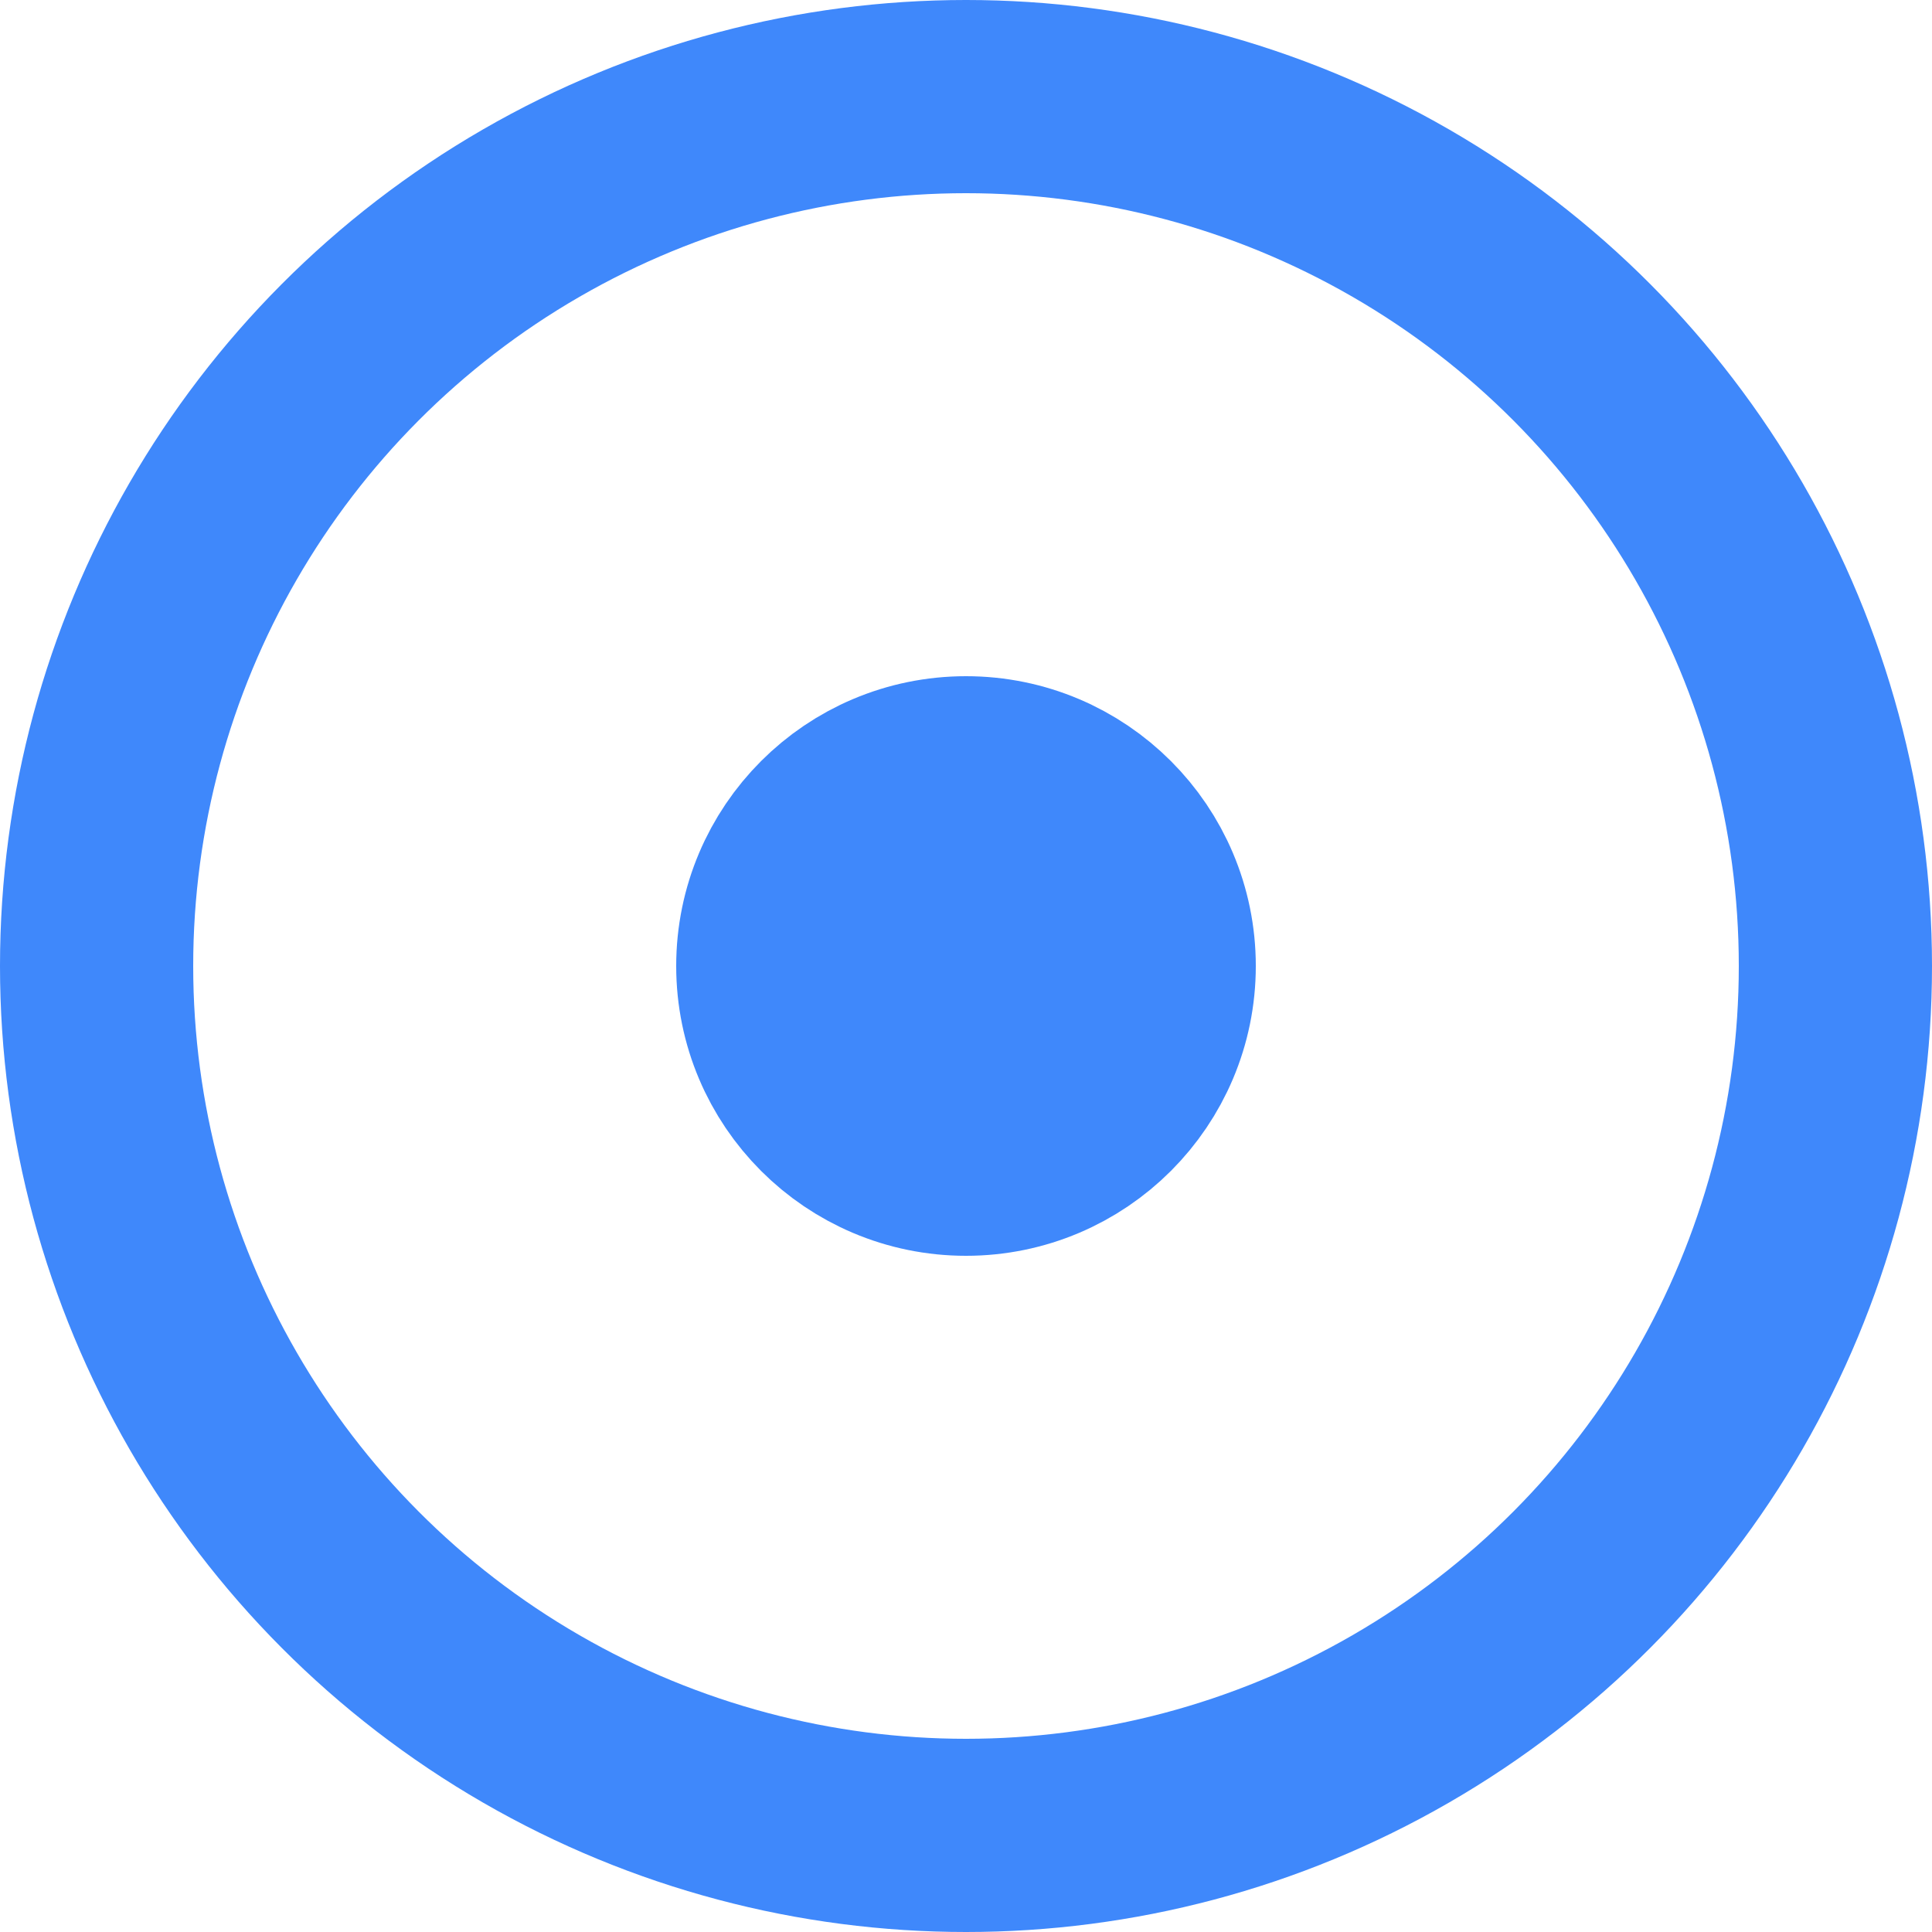 <svg width="20" height="20" viewBox="0 0 20 20" fill="none" xmlns="http://www.w3.org/2000/svg">
<circle cx="10" cy="10" r="9" stroke="#3F88FB" stroke-width="2"/>
<circle cx="3" cy="3" r="2" transform="matrix(1 0 0 -1 7 13)" fill="#3F88FB" stroke="#3F88FB" stroke-width="2"/>
</svg>
